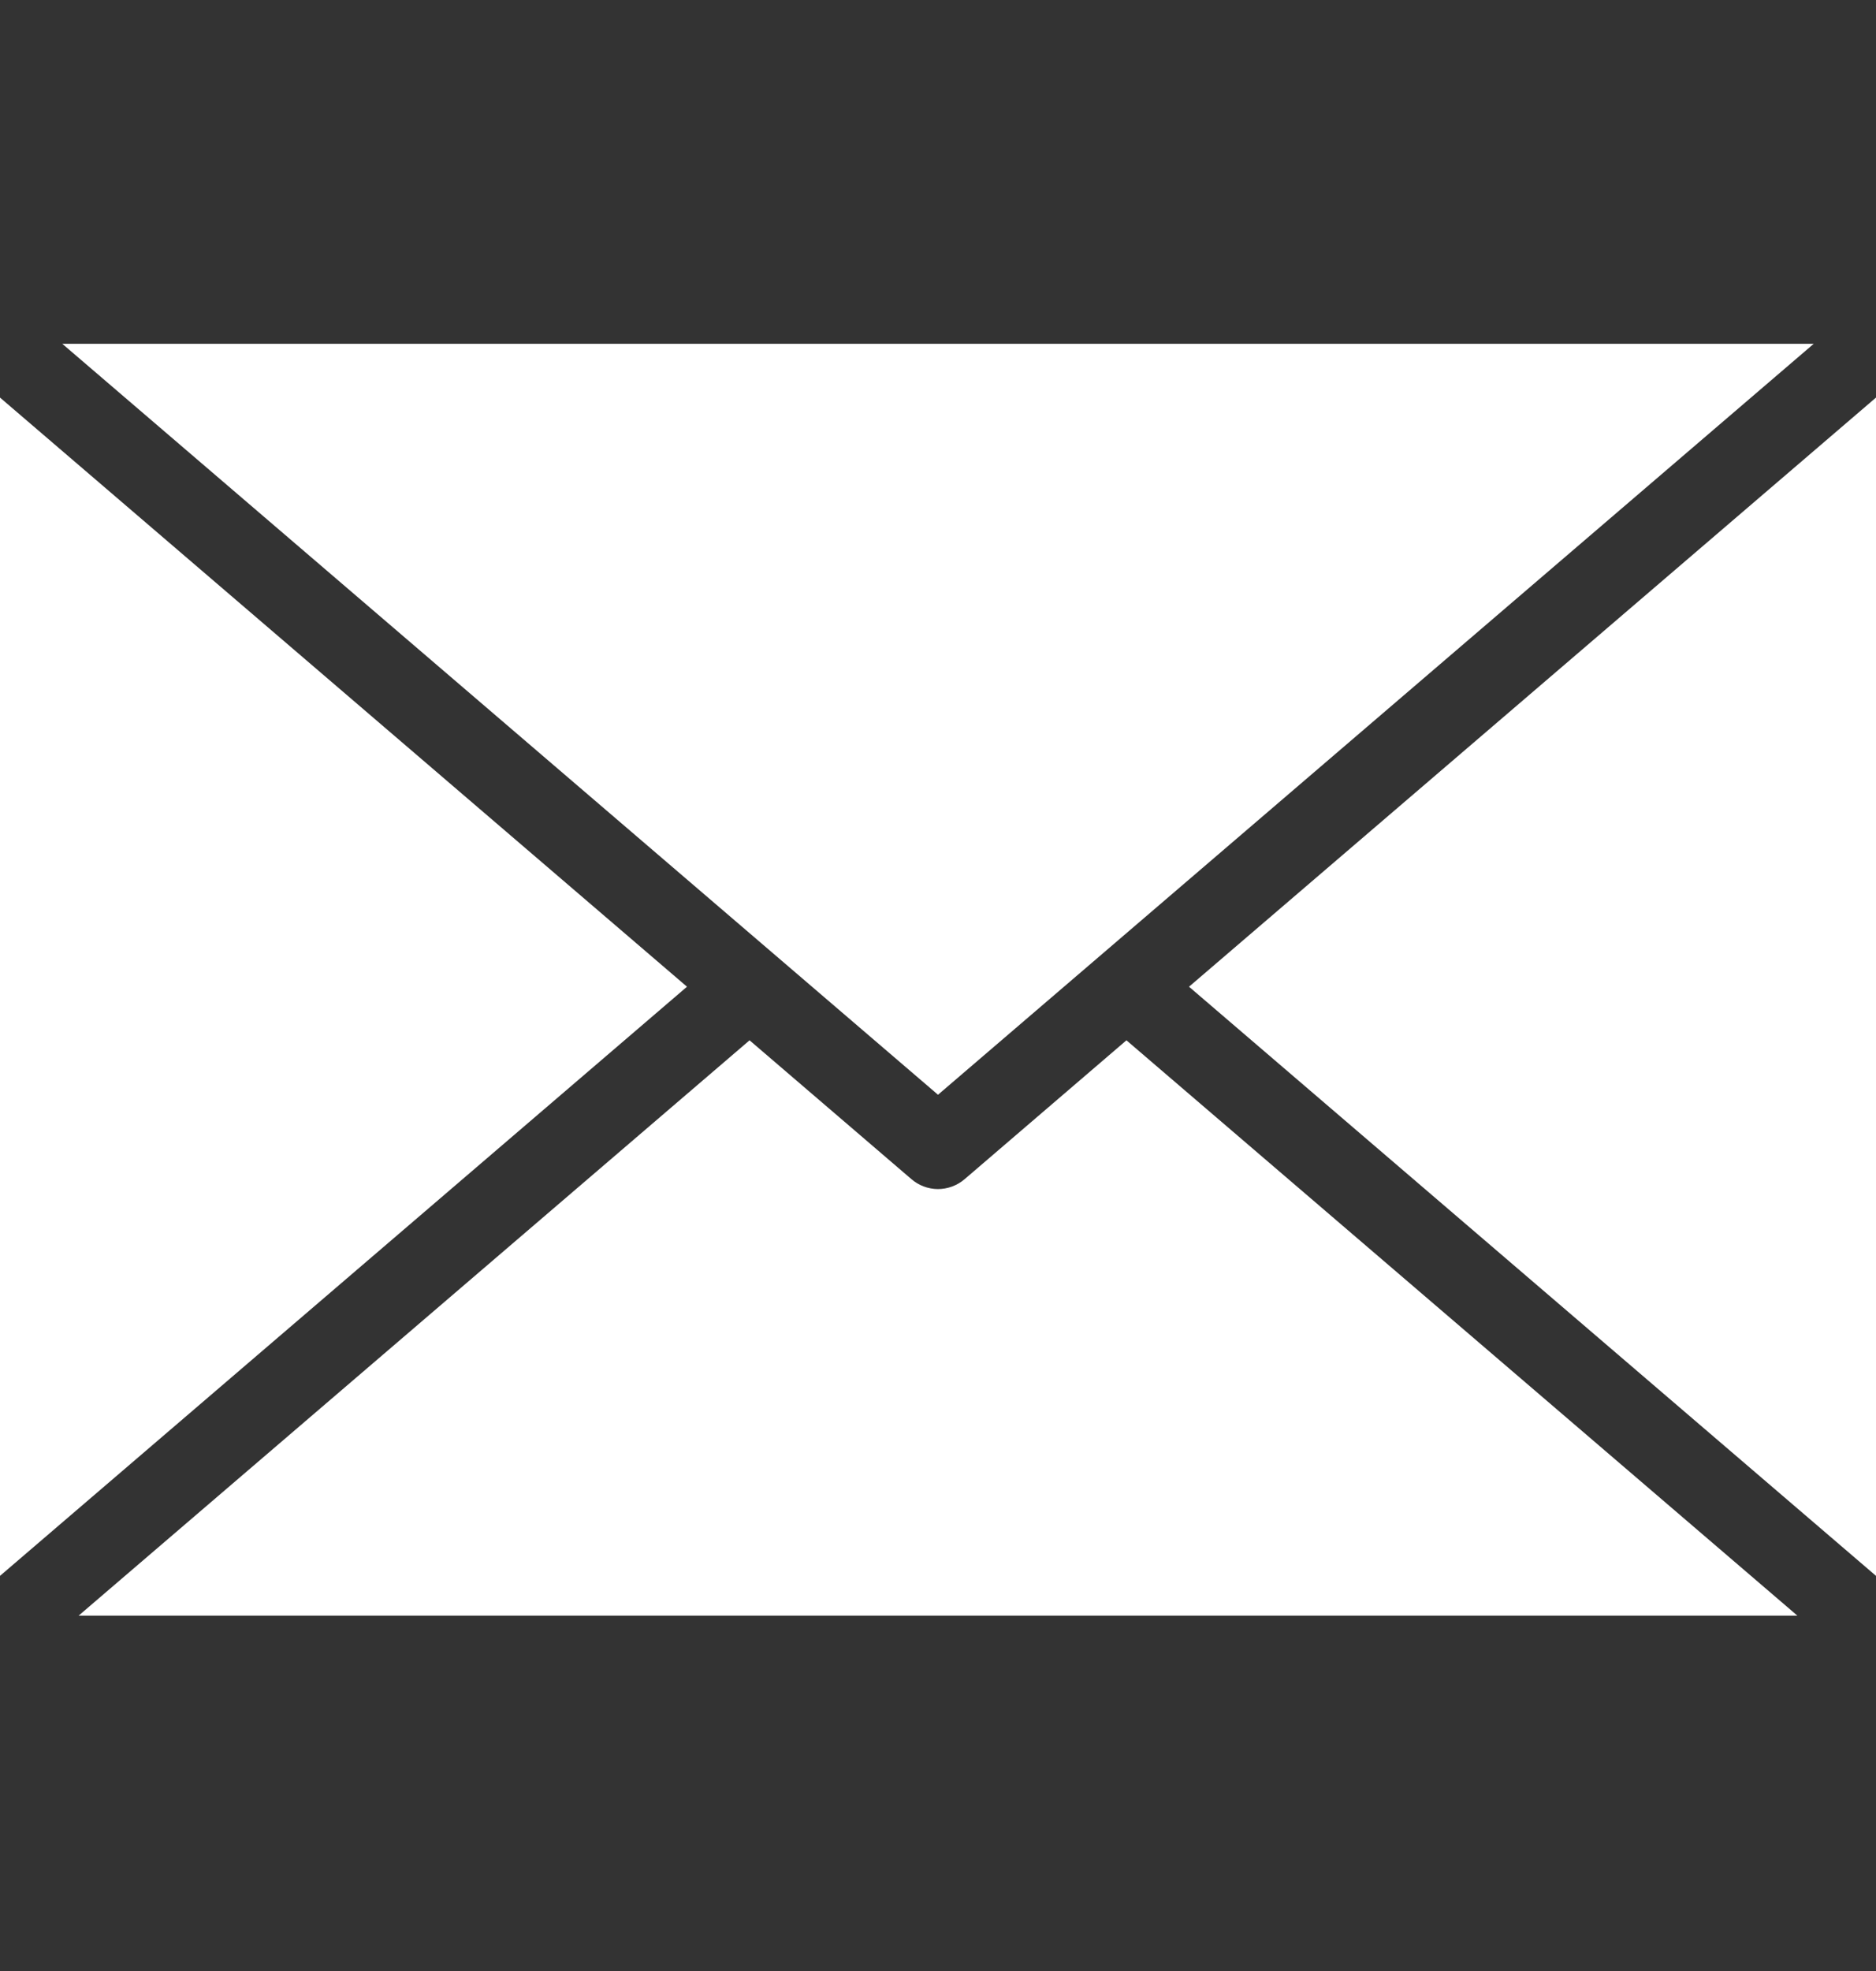 <?xml version="1.0" encoding="UTF-8"?> <svg xmlns="http://www.w3.org/2000/svg" width="20" height="21" viewBox="0 0 20 21" fill="none"><rect x="0" y="0" width="20" height="21" fill="#333333" stroke="none"/><g clip-path="url(#clip0_1_236)"><g clip-path="url(#clip1_1_236)"><path fill-rule="evenodd" clip-rule="evenodd" d="M0.664 3.663L10 11.664L19.336 3.663H0.664ZM0 16.79V4.236L7.324 10.513L0 16.79ZM12.676 10.513L20 4.236V16.79L12.676 10.513ZM19.162 17.214H0.838L7.991 11.084L9.714 12.561C9.793 12.63 9.893 12.668 9.998 12.669C10.102 12.669 10.203 12.632 10.282 12.565L12.009 11.084L19.162 17.214Z" fill="white"></path></g></g><defs><clipPath id="clip0_1_236"><rect width="20" height="21" fill="white"></rect></clipPath><clipPath id="clip1_1_236"><rect width="20" height="21" fill="white"></rect></clipPath></defs></svg> 